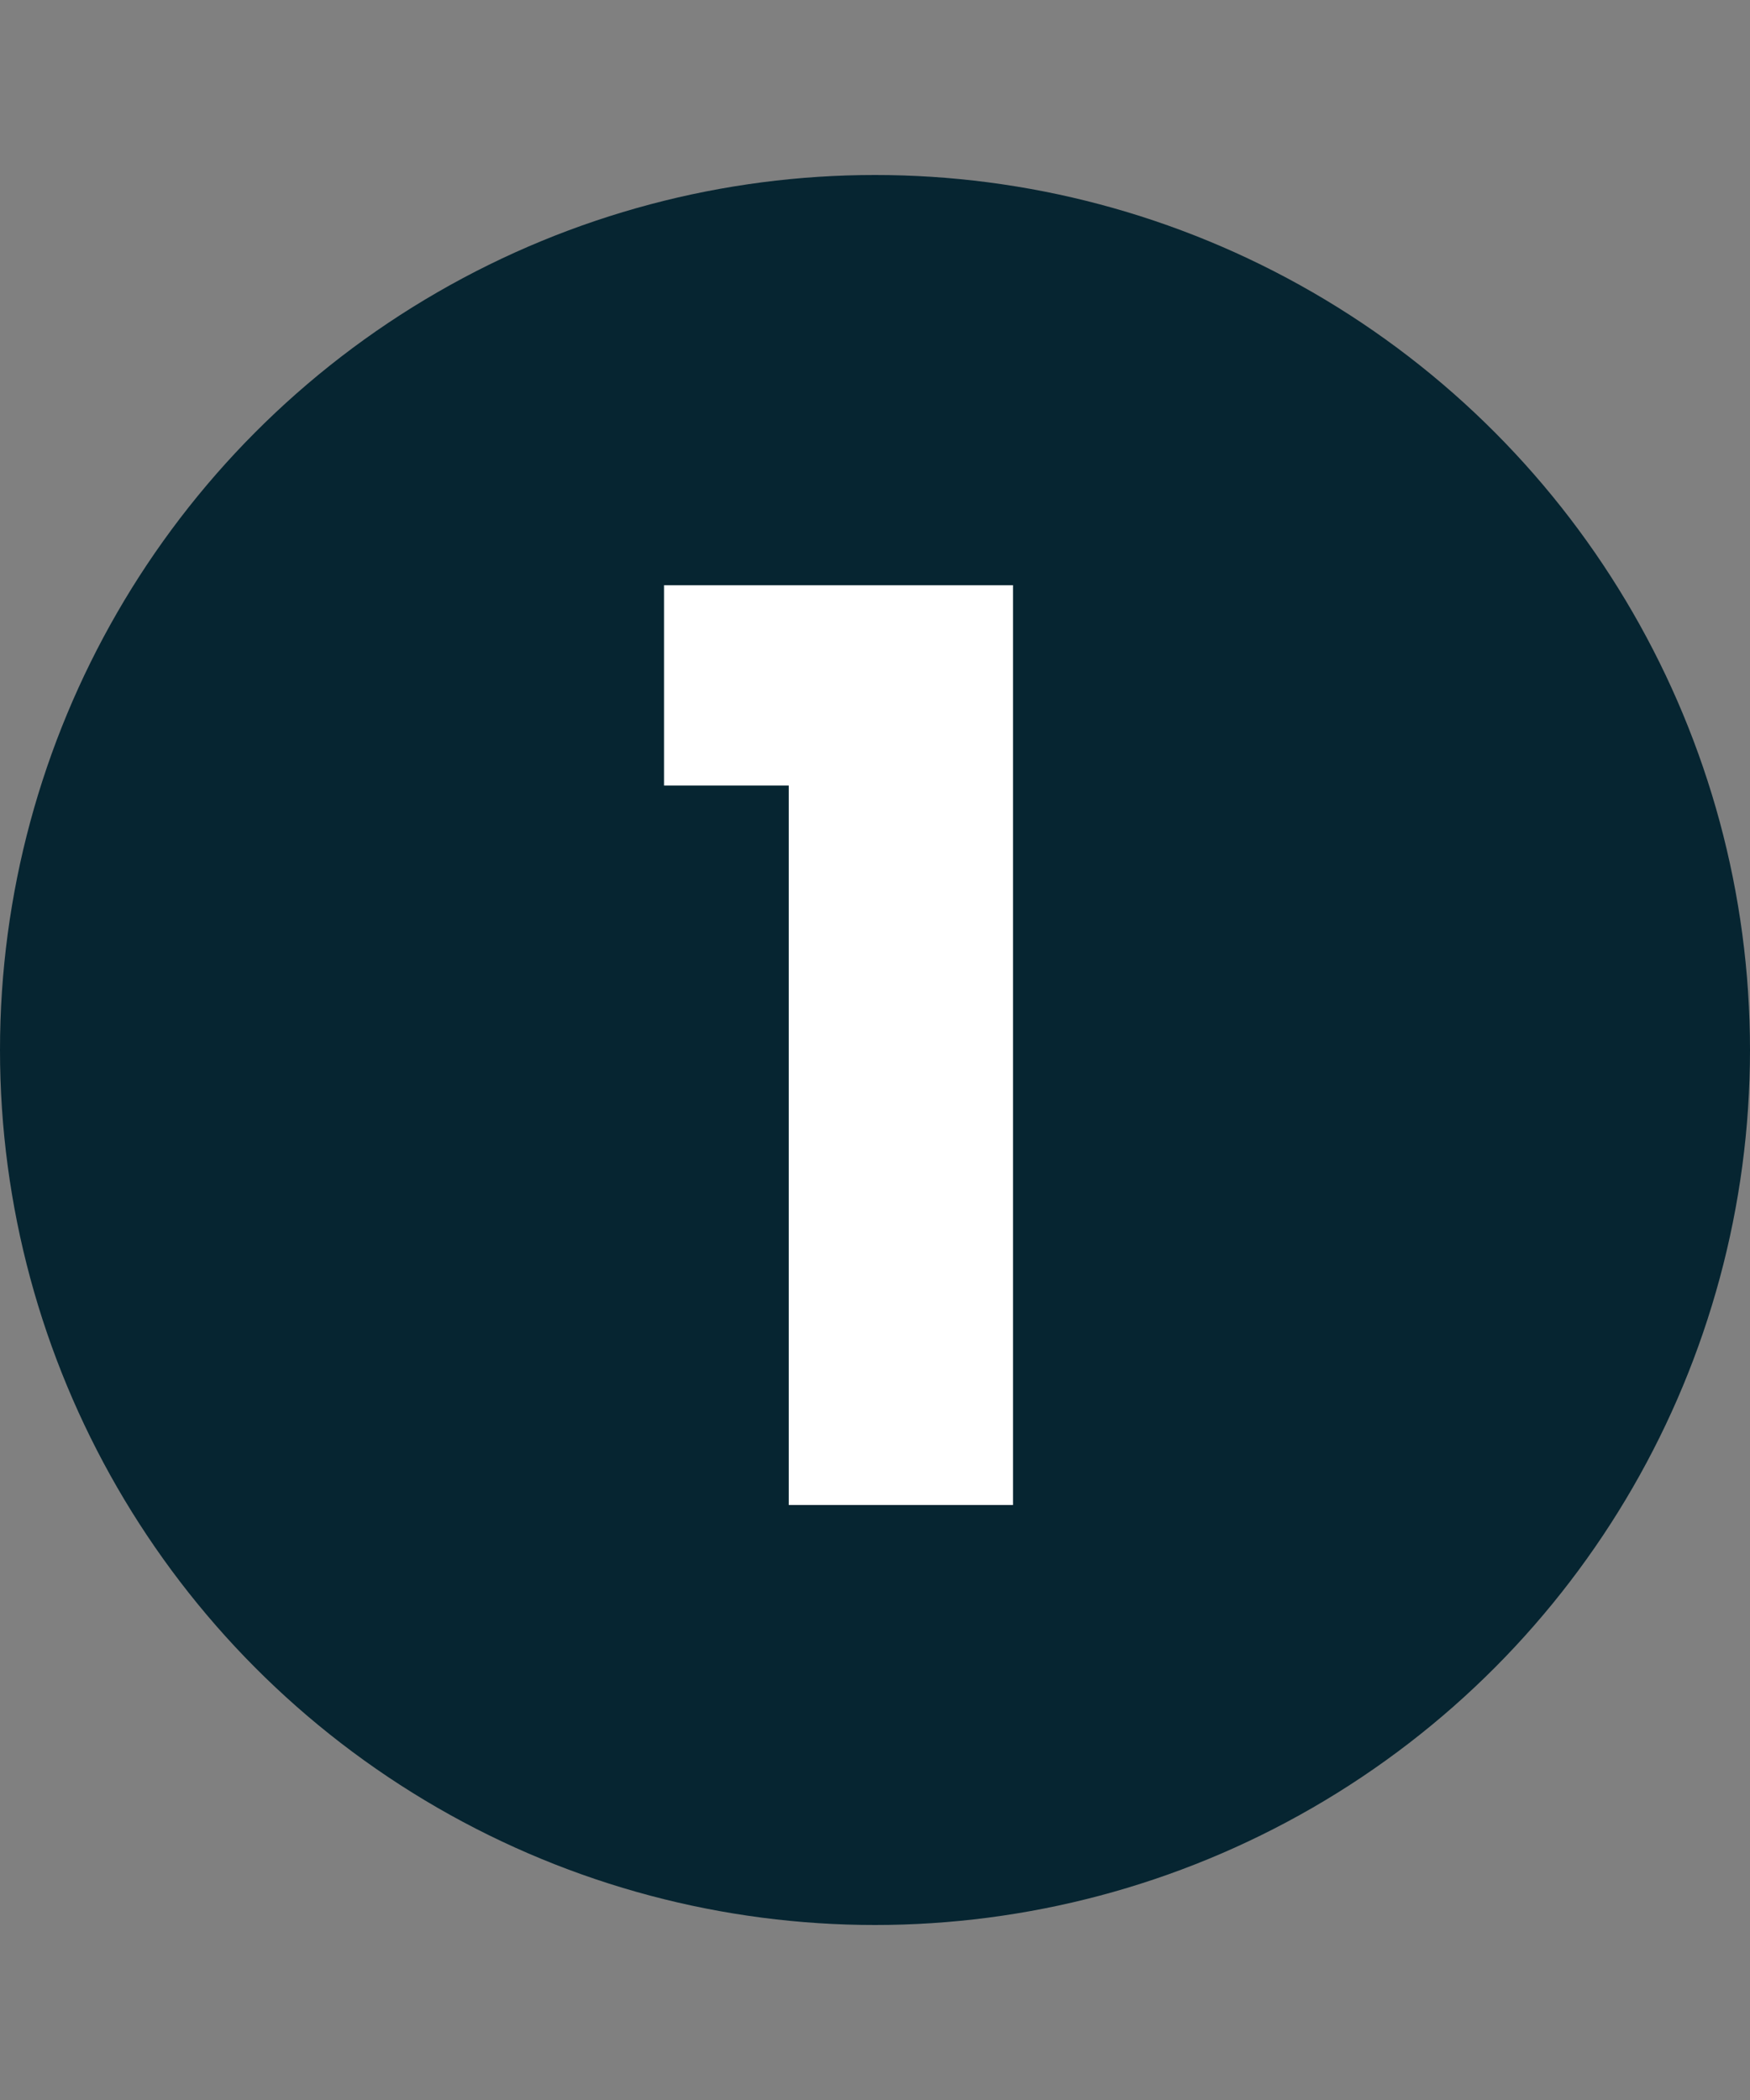 <svg xmlns="http://www.w3.org/2000/svg" width="50" height="60" viewBox="0 0 50 60" fill="none"><rect x="0" y="0" width="50" height="60" fill="#808080" stroke="none"/><circle cx="25" cy="30" r="25" fill="#062531"></circle><path d="M18.972 22.444V16.72H28.944V43H22.536V22.444H18.972Z" fill="white"></path></svg>